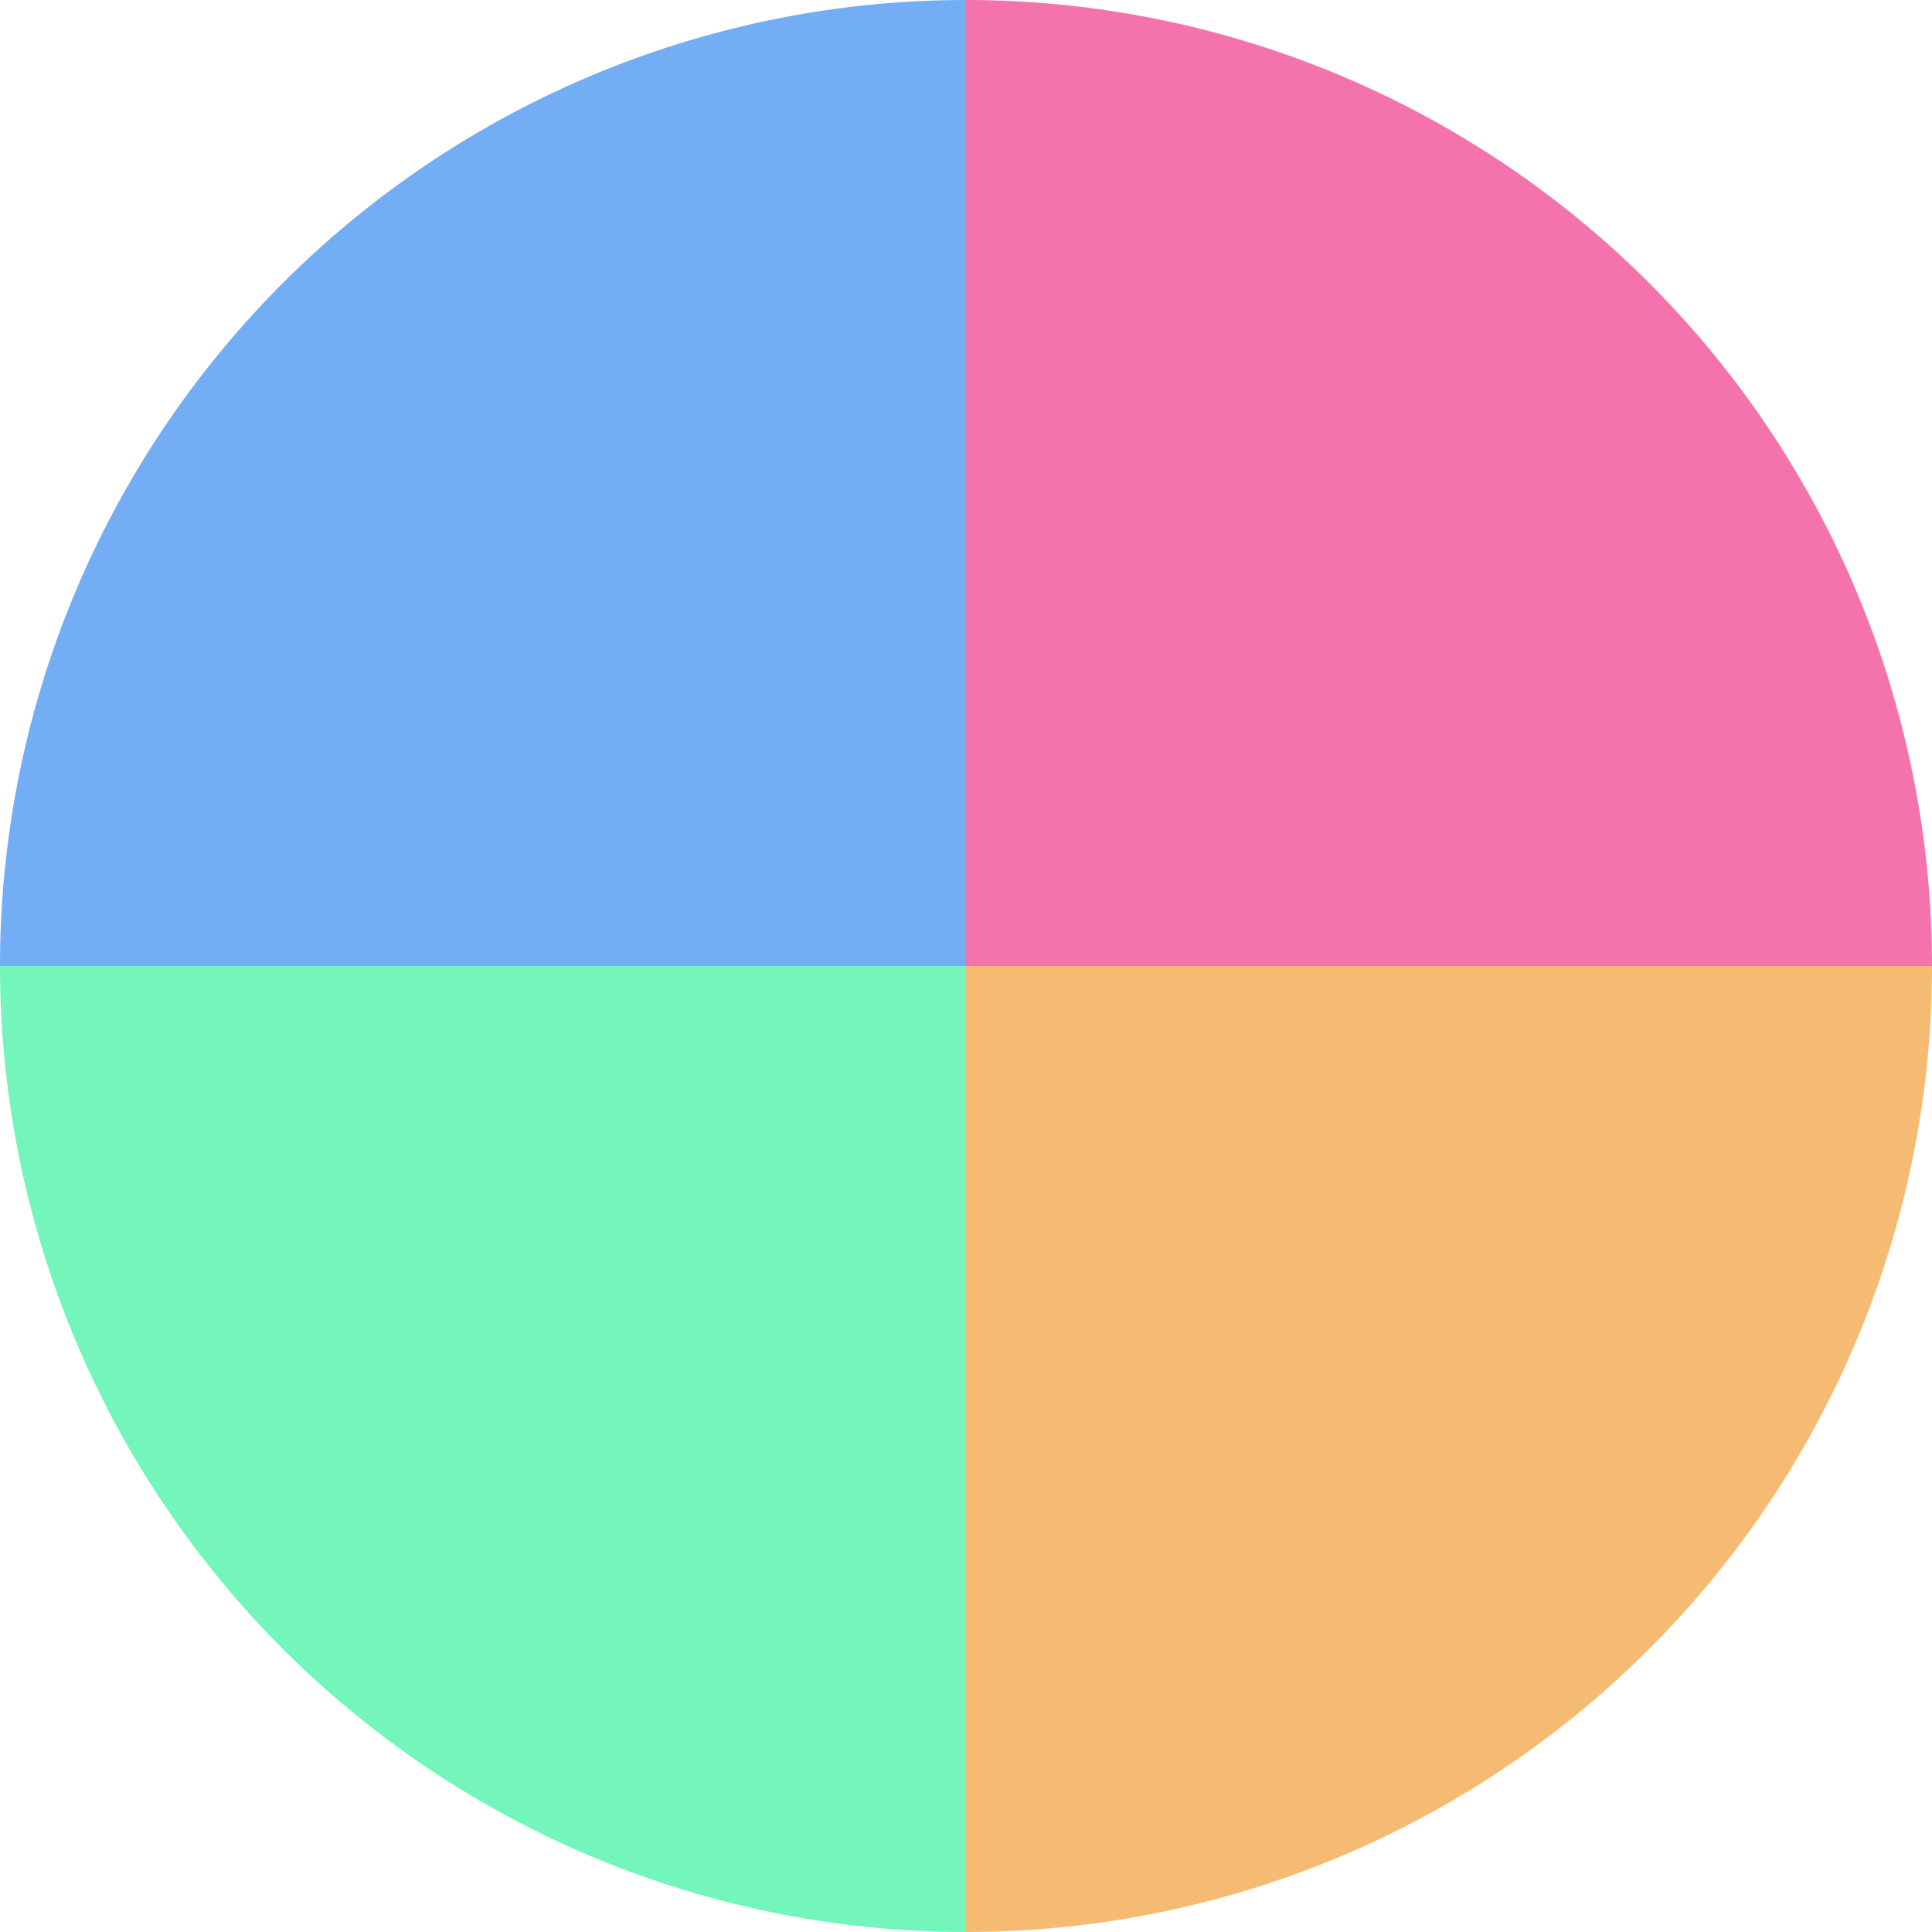 <?xml version="1.0" standalone="no"?>
<svg width="500" height="500" viewBox="-1 -1 2 2" xmlns="http://www.w3.org/2000/svg">
        <path d="M 0 -1 
             A 1,1 0 0,1 1 0             L 0,0
             z" fill="#f573ac" />
            <path d="M 1 0 
             A 1,1 0 0,1 0 1             L 0,0
             z" fill="#f5bb73" />
            <path d="M 0 1 
             A 1,1 0 0,1 -1 0             L 0,0
             z" fill="#73f5bb" />
            <path d="M -1 0 
             A 1,1 0 0,1 -0 -1             L 0,0
             z" fill="#73aef5" />
    </svg>
